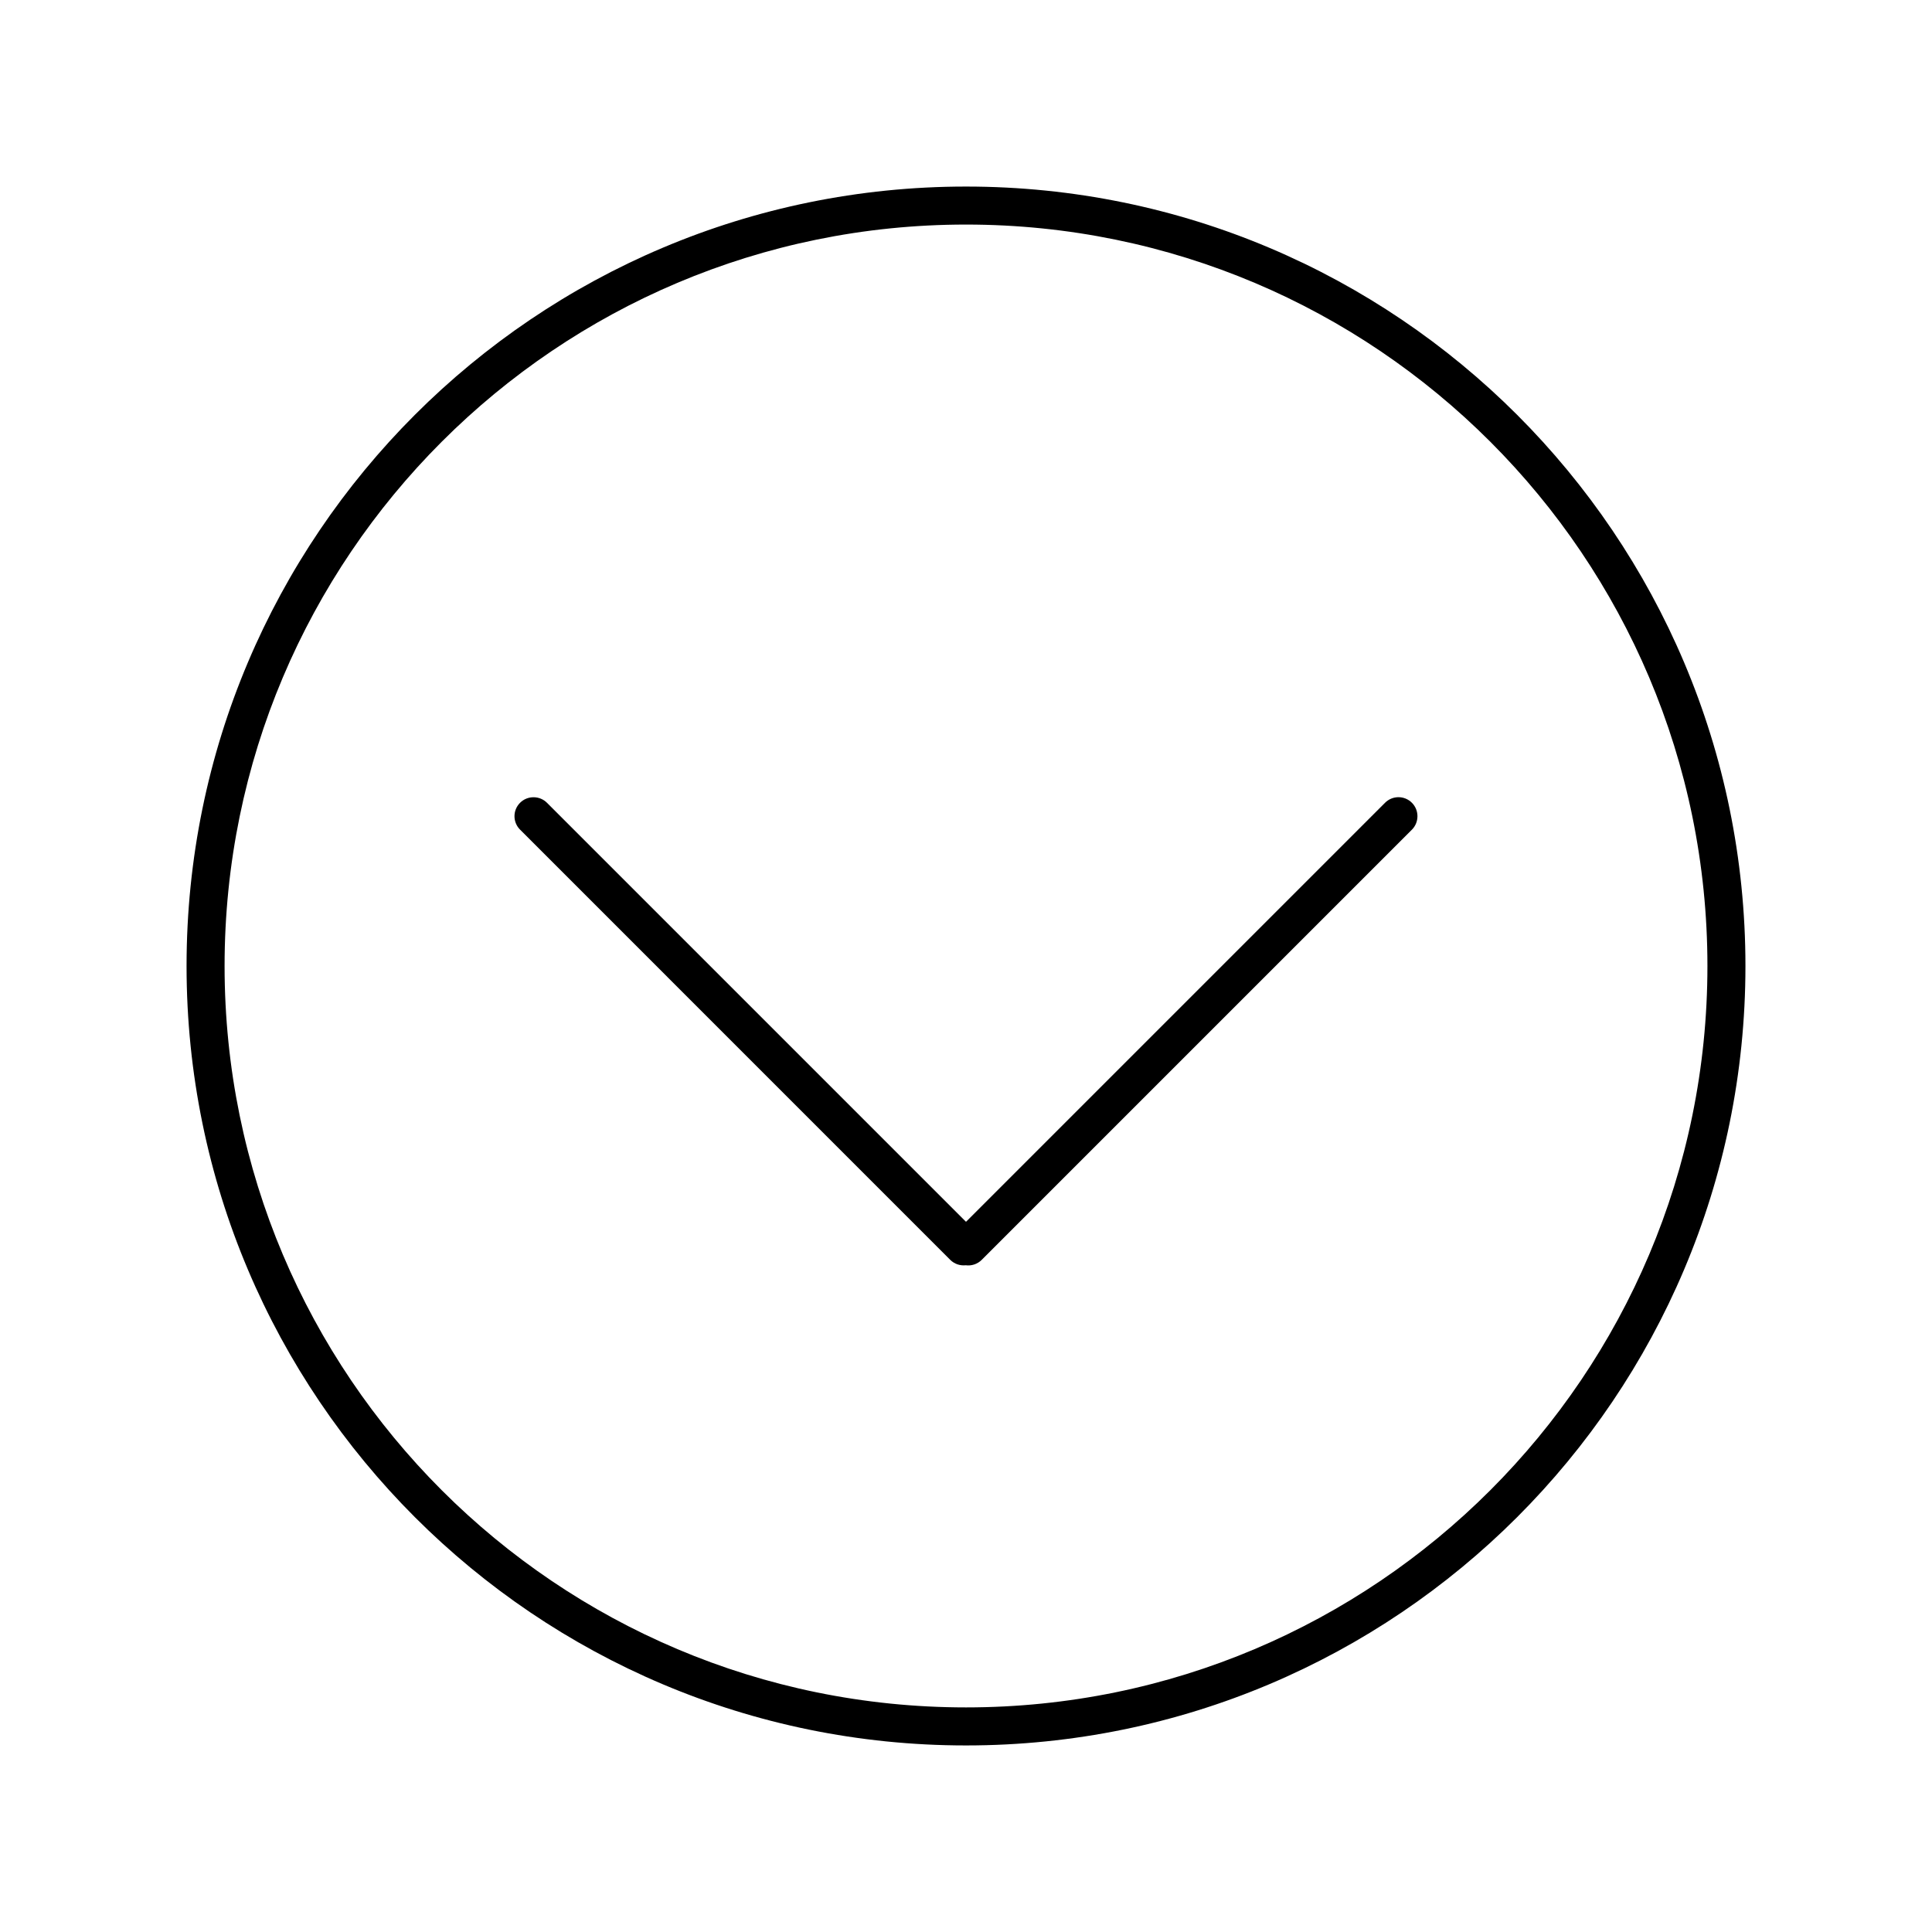 <?xml version="1.0" encoding="UTF-8"?>
<!-- The Best Svg Icon site in the world: iconSvg.co, Visit us! https://iconsvg.co -->
<svg fill="#000000" width="800px" height="800px" version="1.1" viewBox="144 144 512 512" xmlns="http://www.w3.org/2000/svg">
 <g fill-rule="evenodd">
  <path d="m400 467.79-111.05-111.05c-1.941-1.938-5.156-1.965-7.125 0.004-1.98 1.98-1.969 5.156 0 7.121l114 114.01c1.109 1.109 2.637 1.59 4.109 1.434 1.504 0.199 3.078-0.281 4.231-1.434l114.01-114.01c1.938-1.938 1.965-5.152-0.004-7.121-1.98-1.98-5.156-1.969-7.121-0.004z"/>
  <path d="m606.56 400c0-114.08-92.48-206.56-206.56-206.56-114.08 0-206.56 92.48-206.56 206.56 0 114.08 92.48 206.56 206.56 206.56 114.08 0 206.56-92.48 206.56-206.56zm-10.074 0c0 108.52-87.969 196.48-196.48 196.48s-196.49-87.969-196.49-196.48 87.973-196.49 196.49-196.49 196.48 87.973 196.48 196.49z"/>
 </g>
</svg>